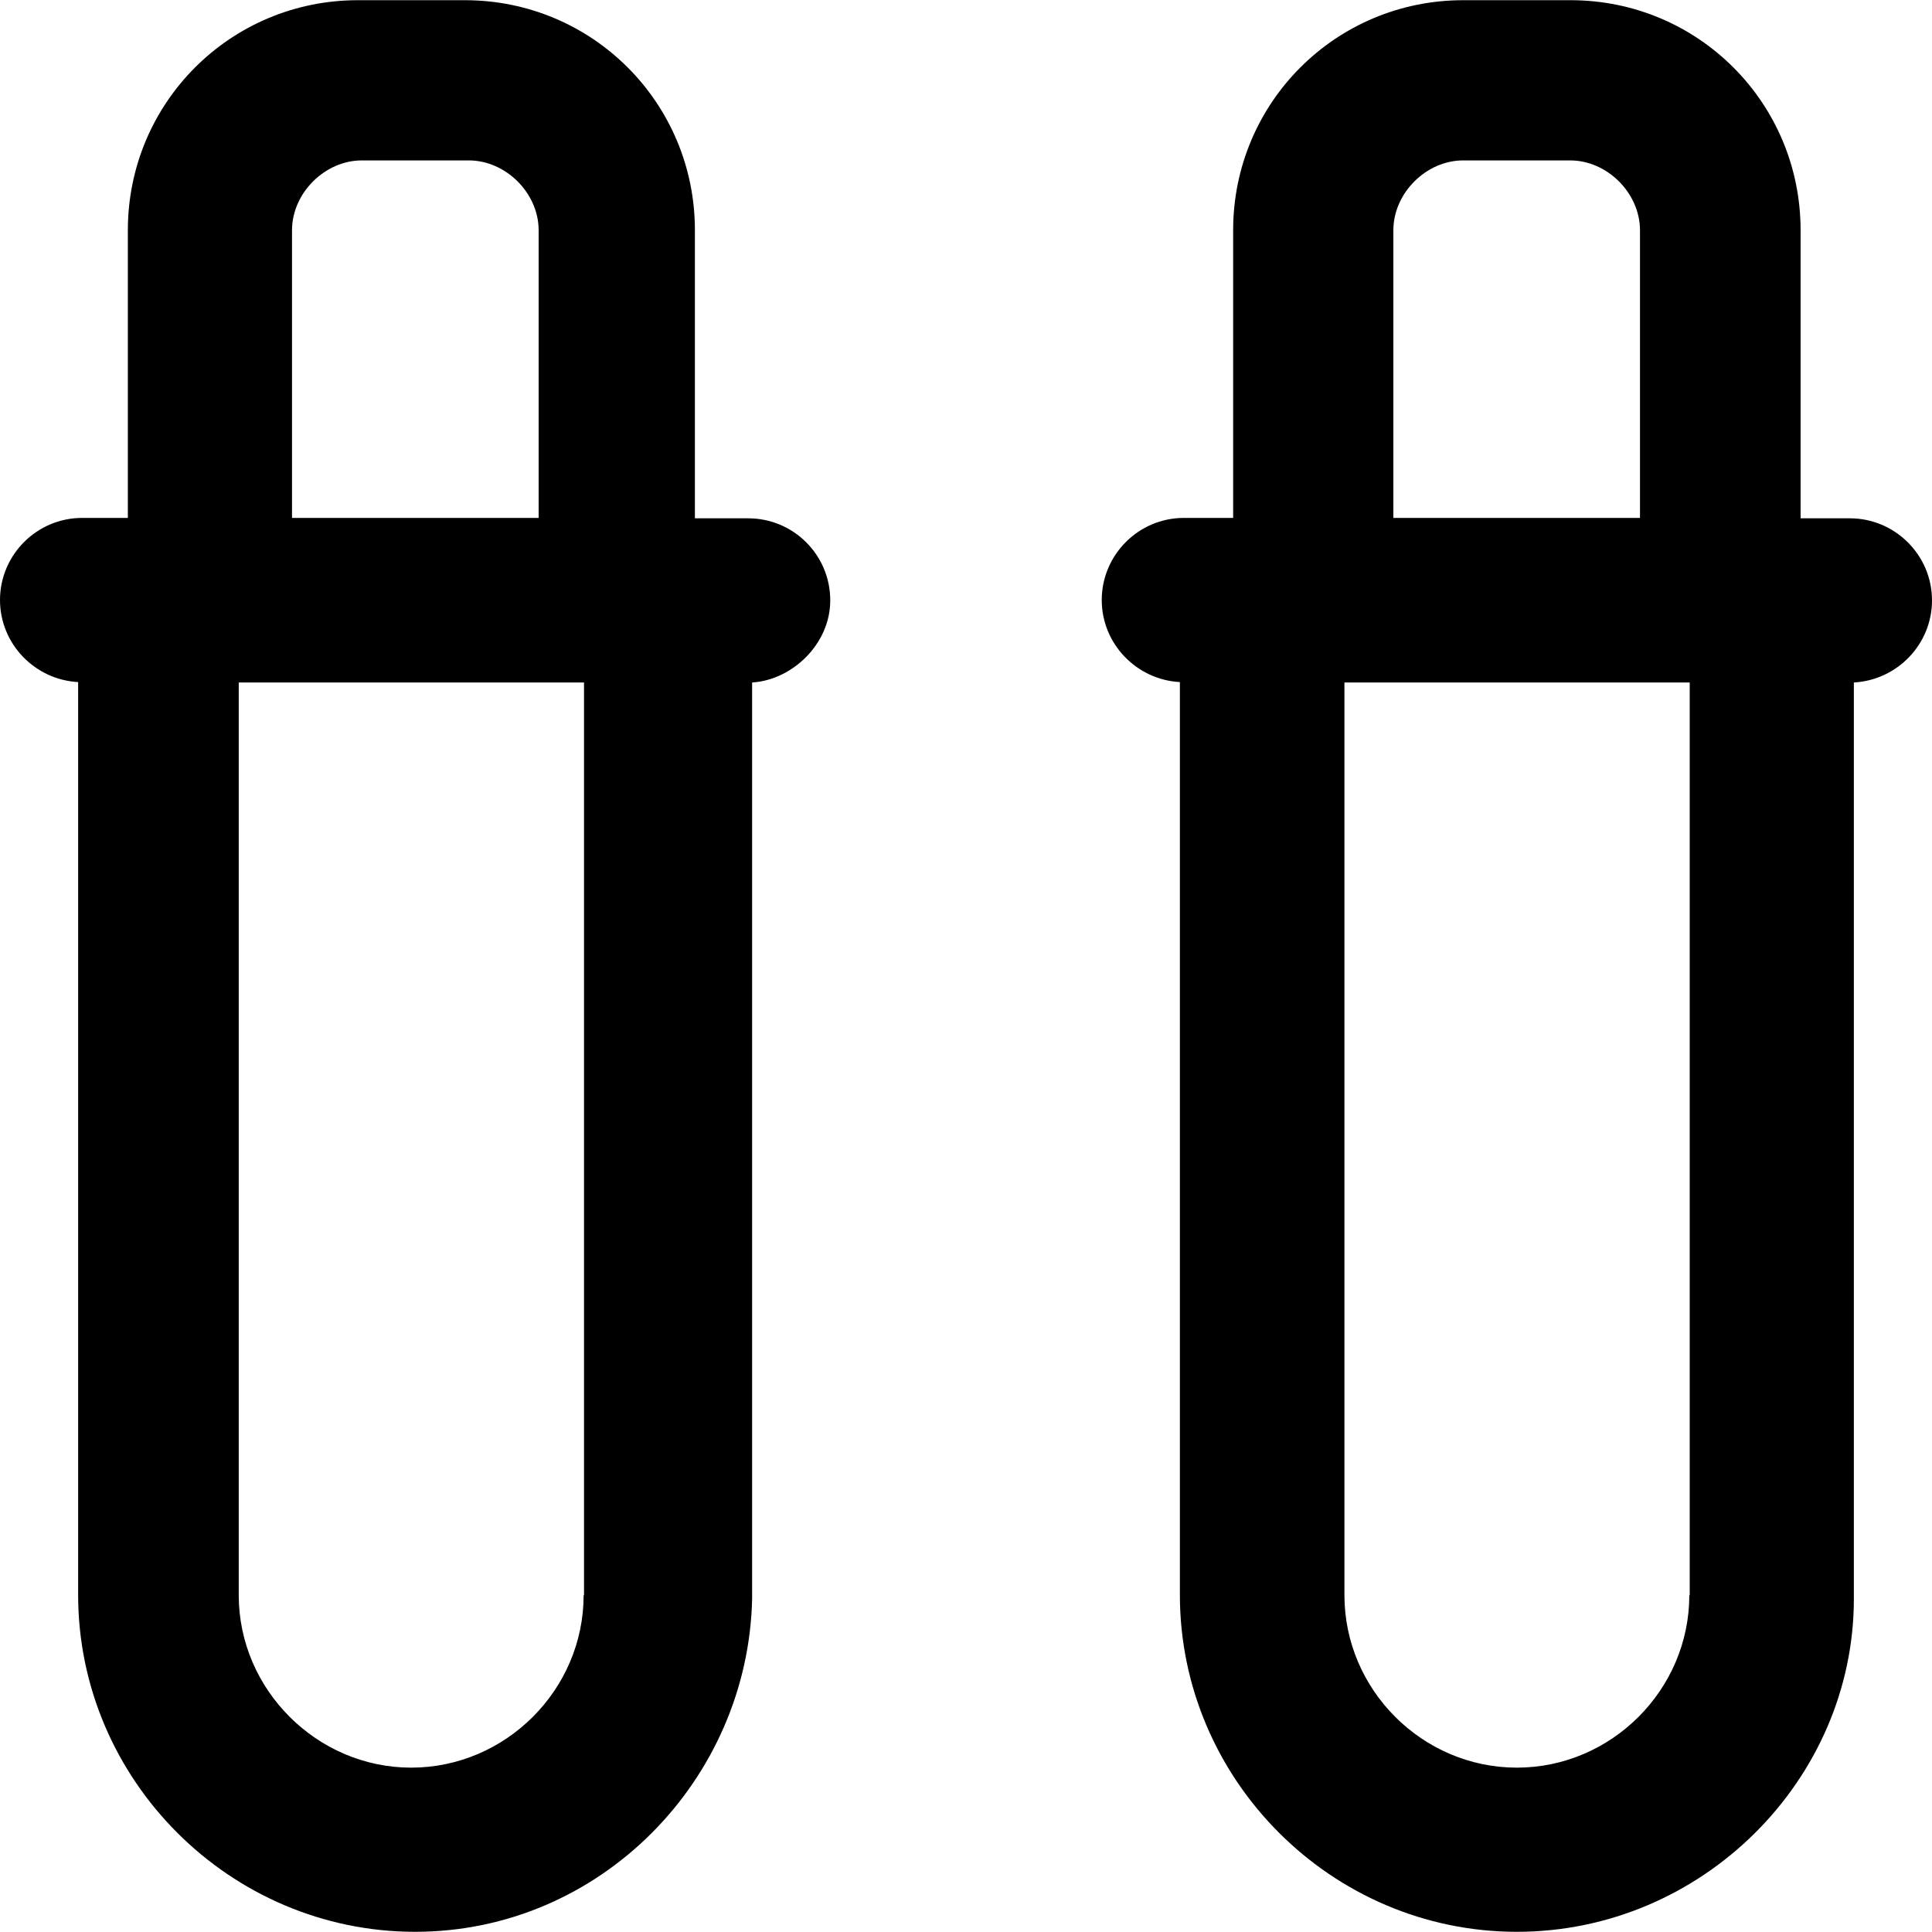 <?xml version="1.0" encoding="iso-8859-1"?>
<!-- Generator: Adobe Illustrator 19.0.0, SVG Export Plug-In . SVG Version: 6.00 Build 0)  -->
<svg version="1.1" id="Layer_1" xmlns="http://www.w3.org/2000/svg" xmlns:xlink="http://www.w3.org/1999/xlink" x="0px" y="0px"
	 viewBox="0 0 489.6 489.6" style="enable-background:new 0 0 489.6 489.6;" xml:space="preserve">
<g>
	<g>
		<g>
			<path d="M468.8,131.35h-12.5v-73c0-32.3-26-58.3-58.3-58.3h-27.2c-32.3,0-58.3,26-58.3,58.3v72.9H300c-11.5,0-20.8,9.4-20.8,20.8
				c0,11.1,8.8,20.2,19.8,20.8v231.3c0,46.9,38.5,85.4,85.4,85.4c46.9,0,85.4-38.5,85.4-84.4v-232.2c11-0.6,19.8-9.7,19.8-20.8
				C489.6,140.65,480.2,131.35,468.8,131.35z M353.1,58.35c0-9.4,8.3-17.7,17.7-17.7h27.1c9.4,0,17.7,8.3,17.7,17.7v72.9h-62.5
				V58.35z M428.2,404.25h-0.1c0,24-19.8,43.7-43.7,43.7c-24,0-43.7-19.8-43.7-43.7v-231.3h87.5V404.25z"/>
			<path d="M189.6,131.35h-13.5v-73c0-32.3-26-58.3-58.3-58.3H90.7c-32.3,0-58.3,26-58.3,58.3v72.9H20.8c-11.5,0-20.8,9.4-20.8,20.8
				c0,11.1,8.8,20.2,19.8,20.8v231.3c0,46.9,38.5,85.4,85.4,85.4c46.9,0,84.4-38.5,85.4-84.4v-232.2c10.1-0.6,19.8-9.7,19.8-20.8
				C210.4,140.65,201.1,131.35,189.6,131.35z M74,58.35c0-9.4,8.3-17.7,17.7-17.7h27.1c9.4,0,17.7,8.3,17.7,17.7v72.9H74V58.35z
				 M148,404.25h-0.1c0,24-19.8,43.7-43.7,43.7c-23.9,0-43.7-19.8-43.7-43.7v-231.3H148V404.25z"/>
		</g>
	</g>
</g>
<g>
</g>
<g>
</g>
<g>
</g>
<g>
</g>
<g>
</g>
<g>
</g>
<g>
</g>
<g>
</g>
<g>
</g>
<g>
</g>
<g>
</g>
<g>
</g>
<g>
</g>
<g>
</g>
<g>
</g>
</svg>
